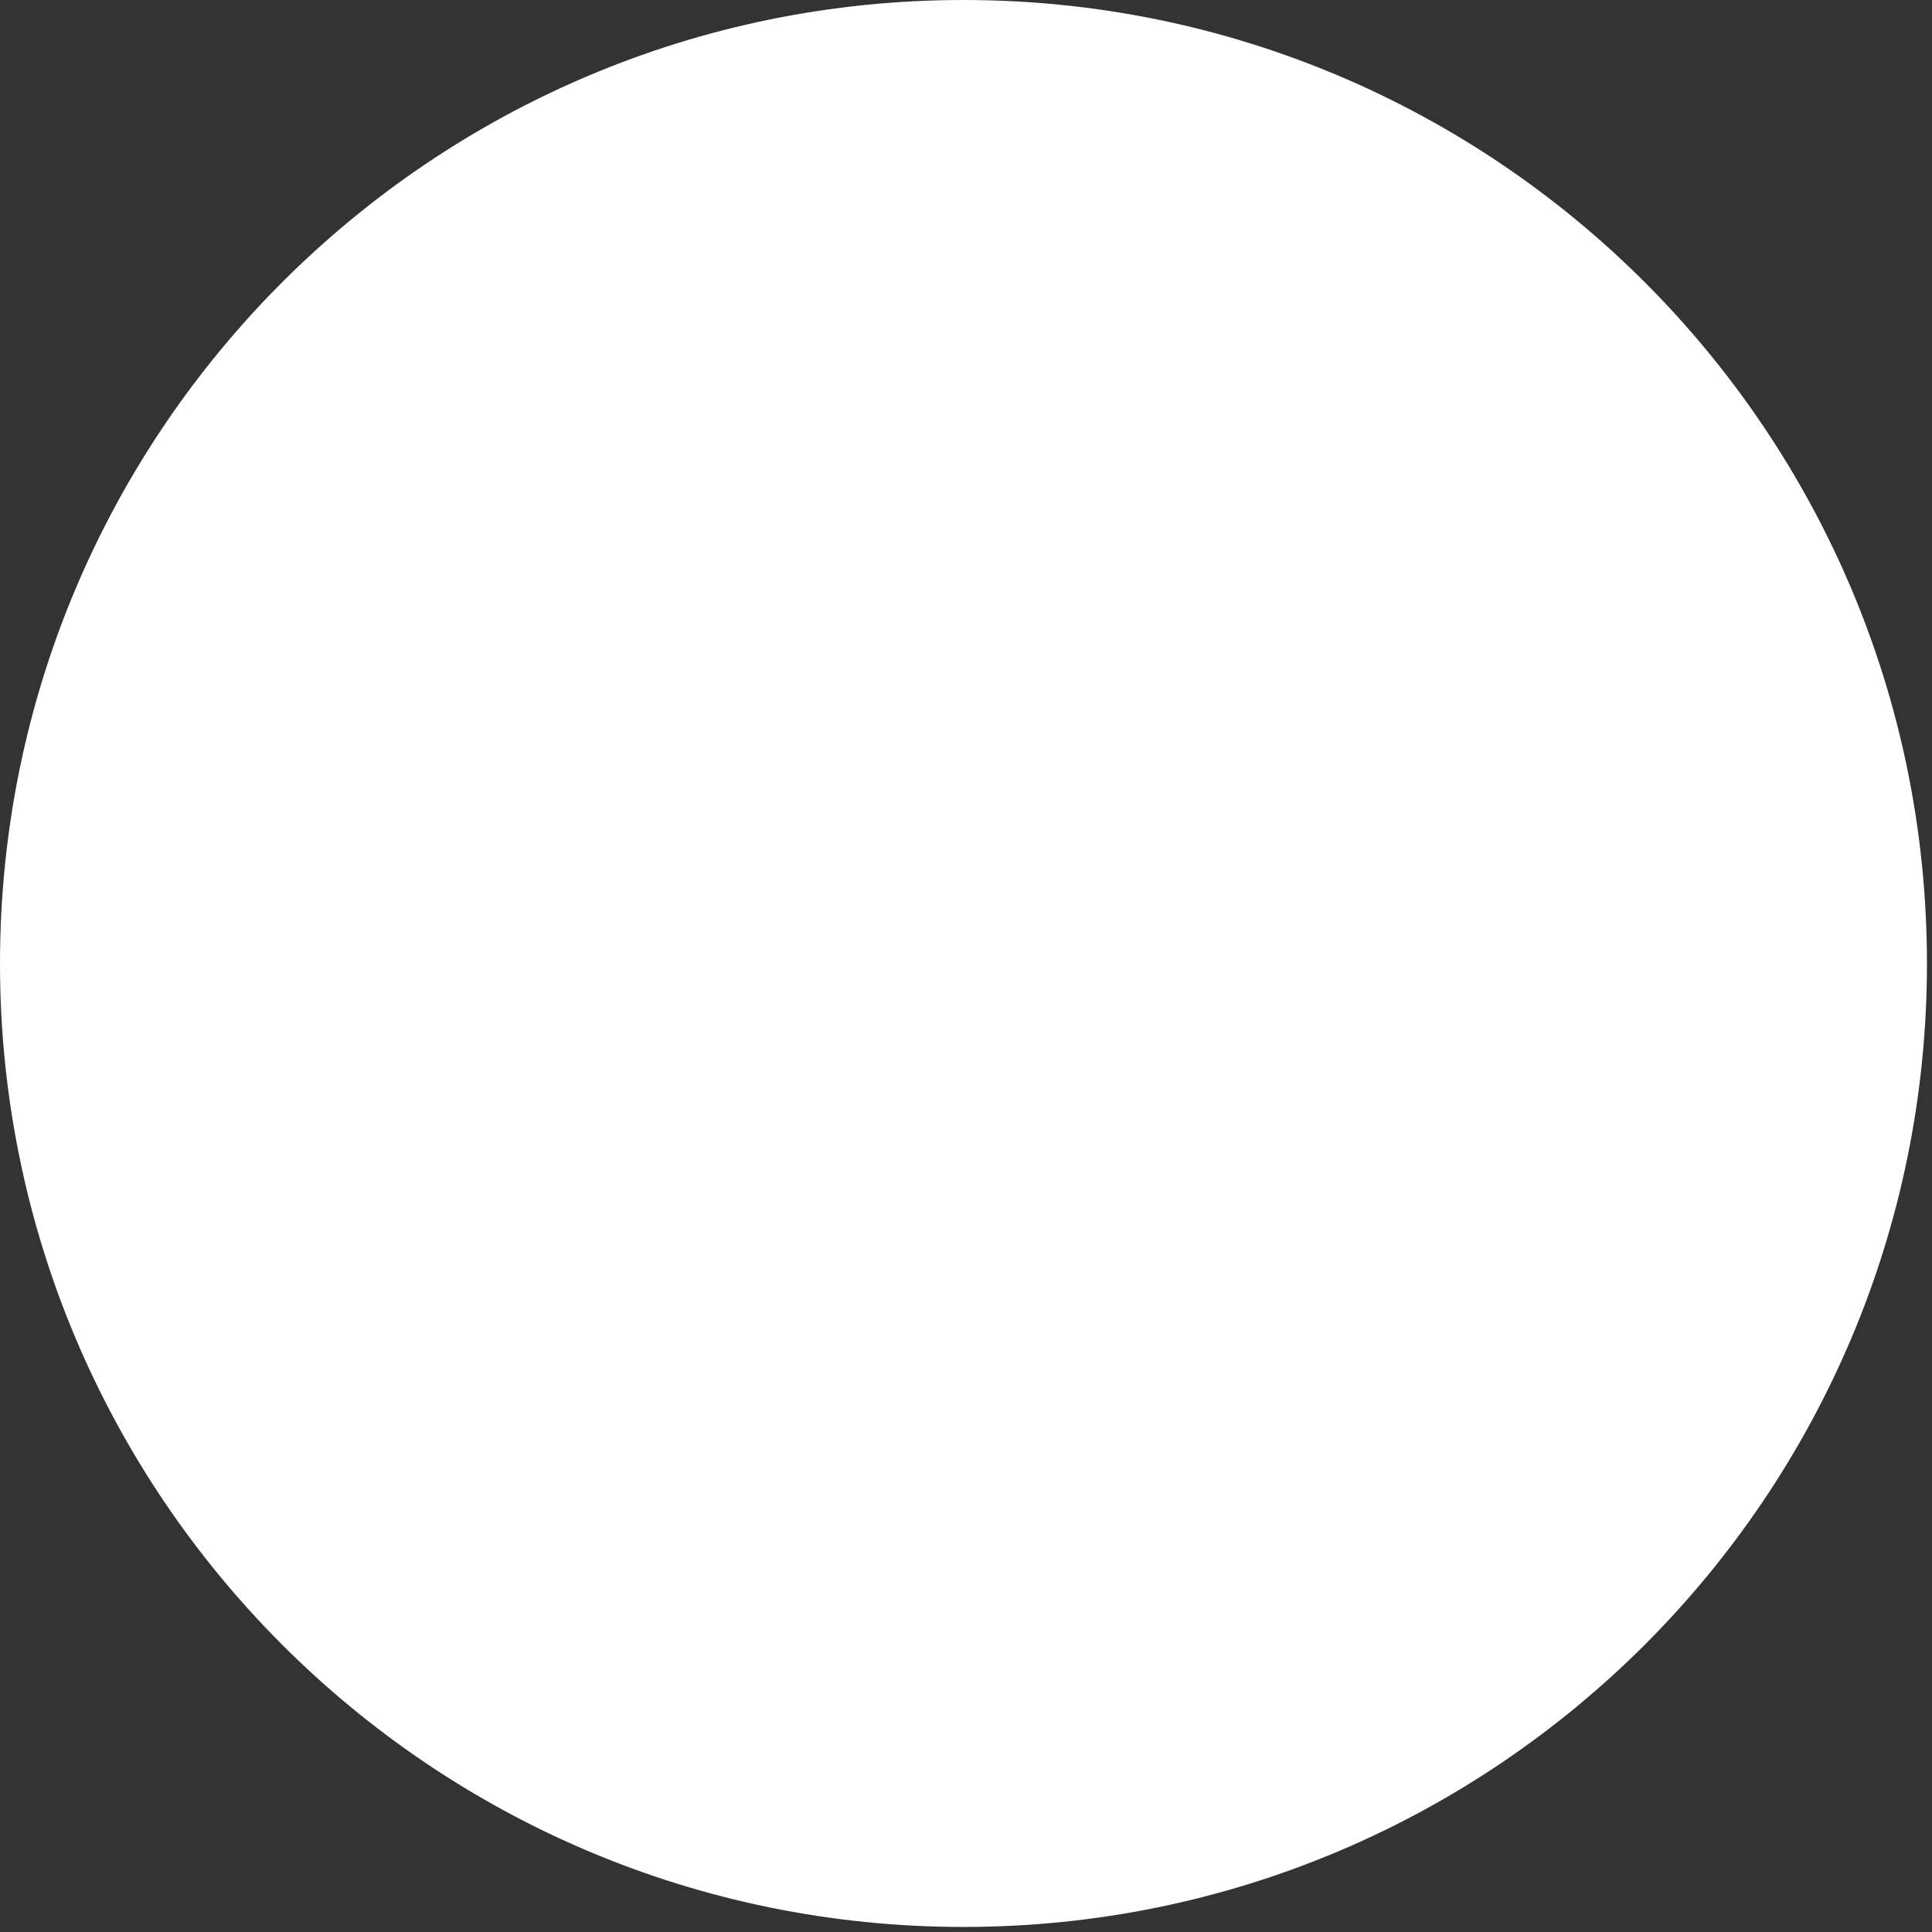 <?xml version="1.0" encoding="utf-8"?>
<svg xmlns="http://www.w3.org/2000/svg" fill="none" height="100%" overflow="visible" preserveAspectRatio="none" style="display: block;" viewBox="0 0 18 18" width="100%">
<rect x="0" y="0" width="18" height="18" fill="#333333" stroke="none"/>
<path d="M8.977 17.953C13.934 17.953 17.953 13.934 17.953 8.977C17.953 4.019 13.934 0 8.977 0C4.019 0 0 4.019 0 8.977C0 13.934 4.019 17.953 8.977 17.953Z" fill="white" id="Vector"/>
</svg>